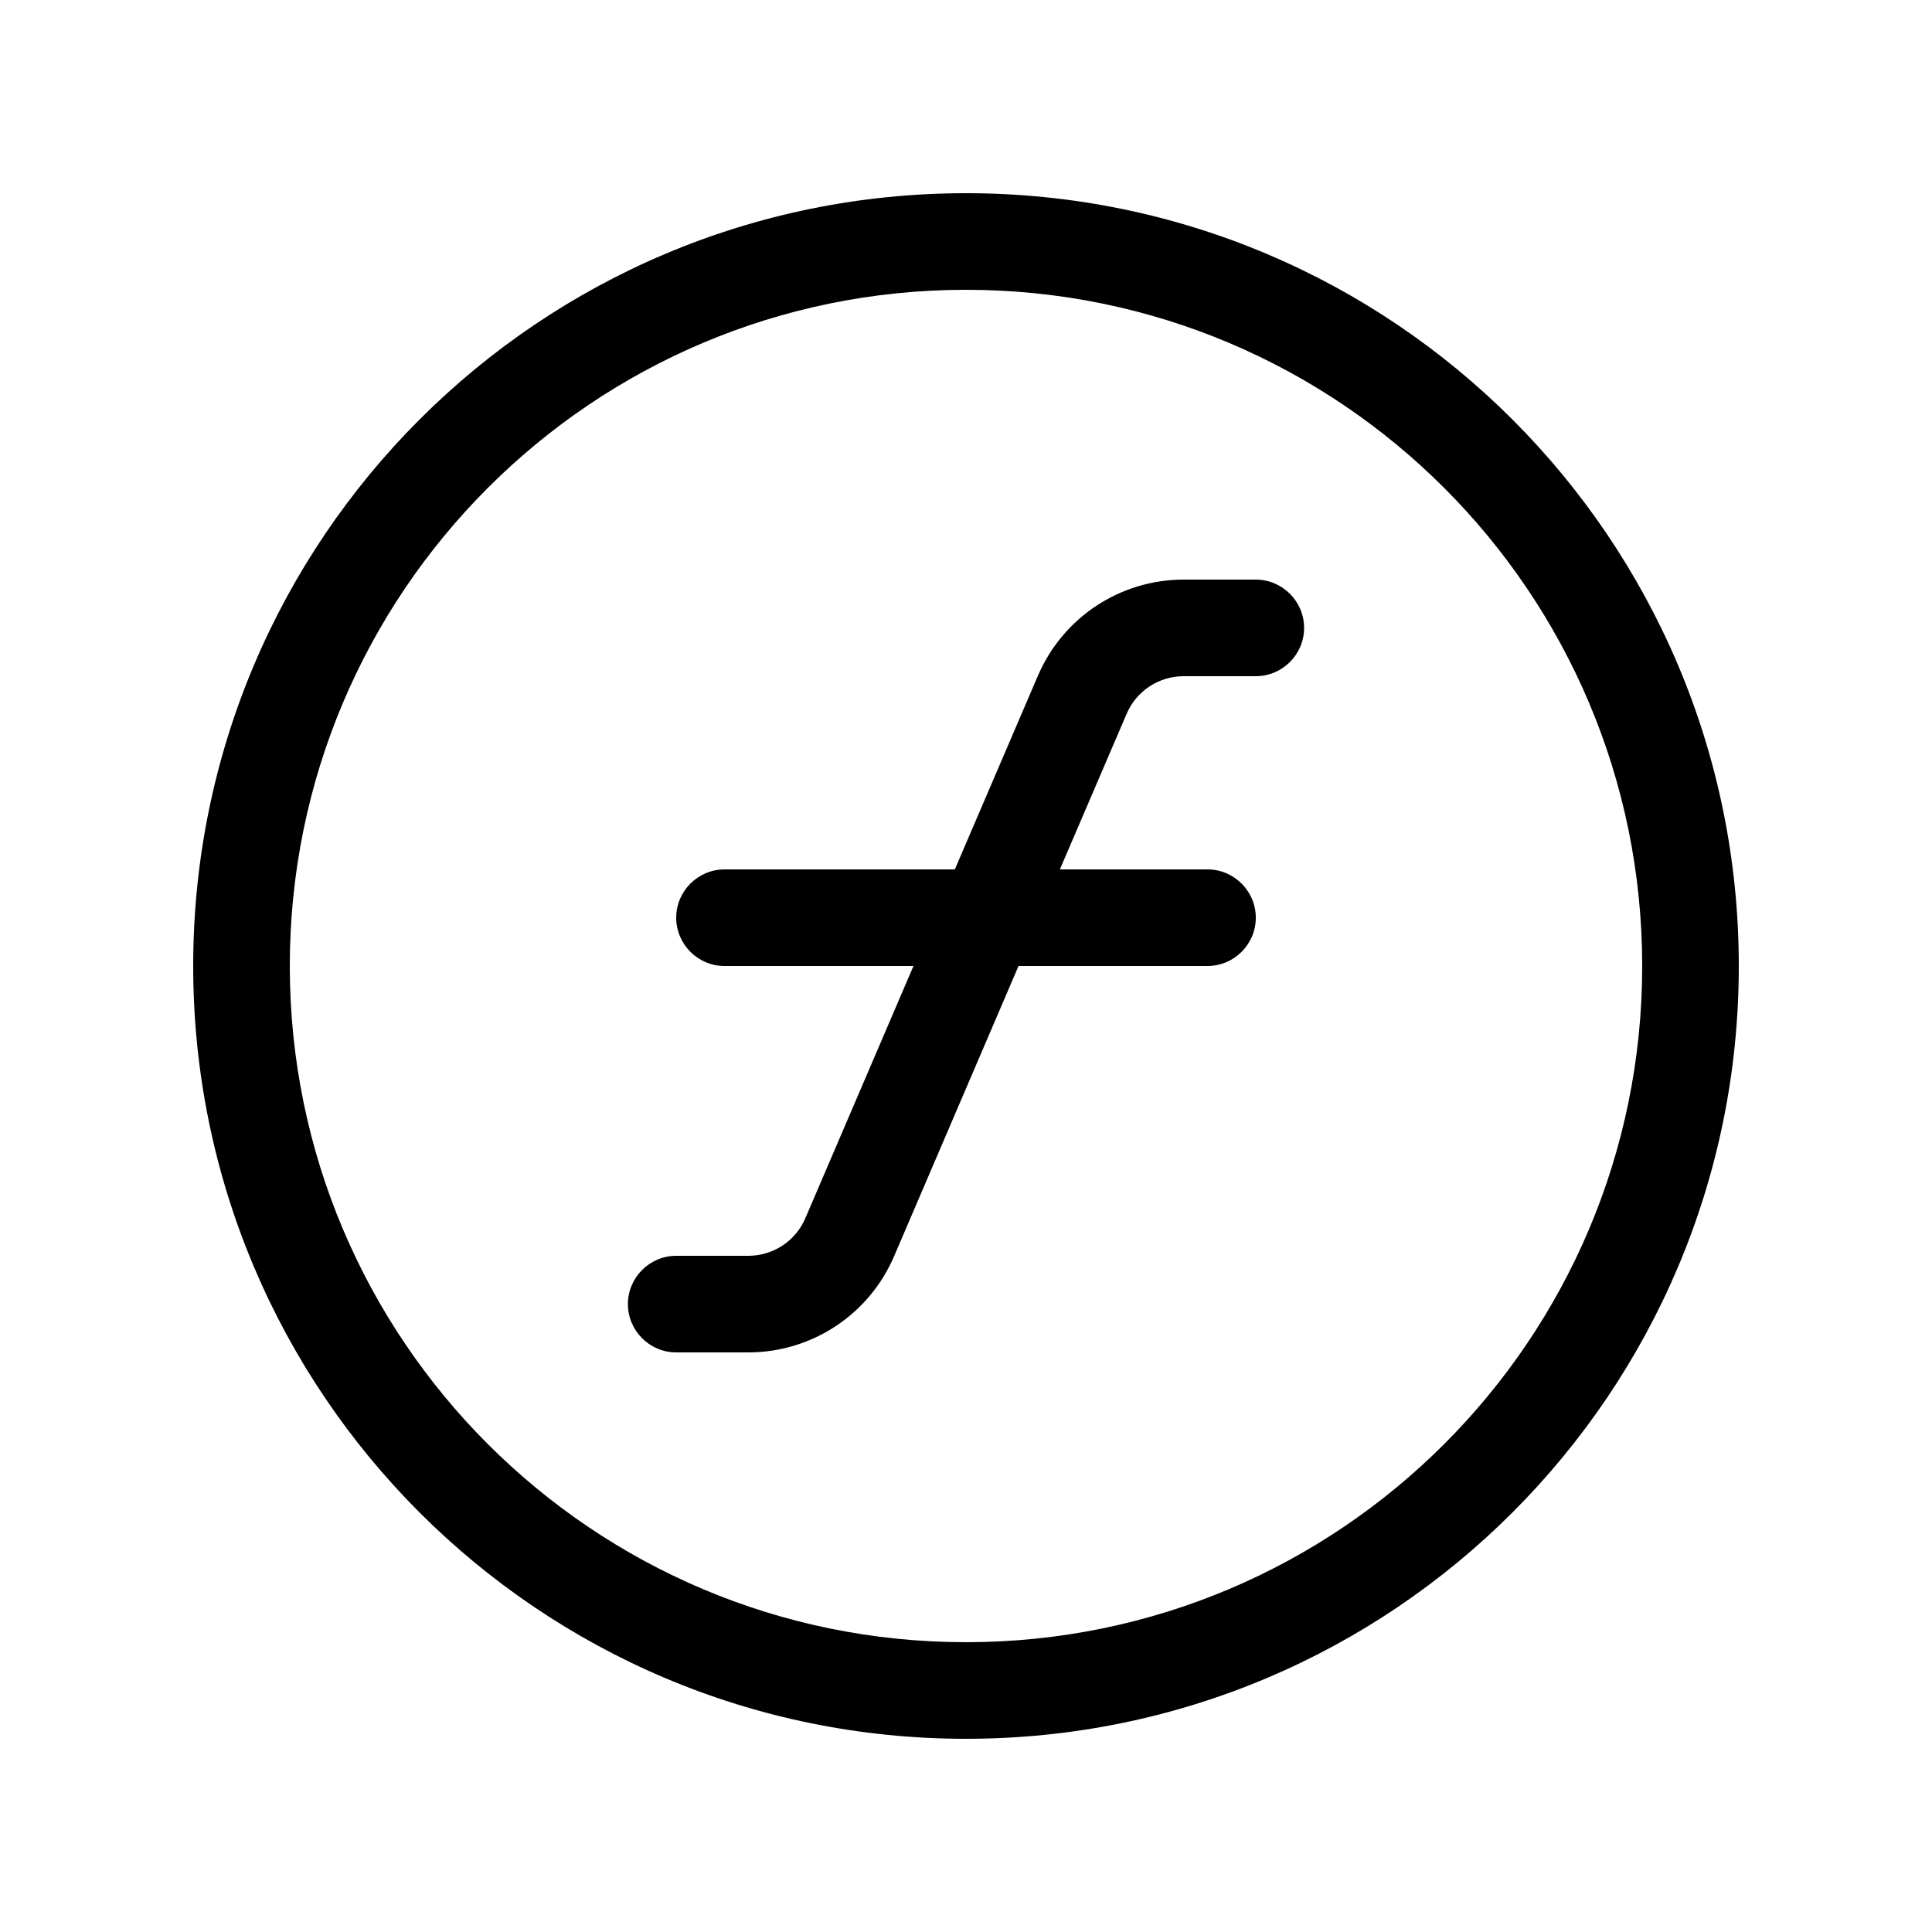 <svg xmlns="http://www.w3.org/2000/svg" viewBox="0 0 640 640"><!--! Font Awesome Pro 7.1.0 by @fontawesome - https://fontawesome.com License - https://fontawesome.com/license (Commercial License) Copyright 2025 Fonticons, Inc. --><path fill="currentColor" d="M320 96C443.7 96 544 196.3 544 320C544 443.7 443.7 544 320 544C196.3 544 96 443.7 96 320C96 196.3 196.3 96 320 96zM320 576C461.4 576 576 461.4 576 320C576 178.6 461.4 64 320 64C178.6 64 64 178.6 64 320C64 461.4 178.6 576 320 576zM343.8 223.9L316.3 288L240 288C231.2 288 224 295.2 224 304C224 312.8 231.2 320 240 320L302.6 320L266.8 403.5C263.6 411.1 256.1 416 247.9 416L224 416C215.2 416 208 423.2 208 432C208 440.8 215.2 448 224 448L247.9 448C268.9 448 287.9 435.5 296.2 416.1L337.4 320L400 320C408.8 320 416 312.8 416 304C416 295.2 408.8 288 400 288L351.1 288L373.2 236.5C376.4 228.9 383.9 224 392.1 224L416 224C424.8 224 432 216.8 432 208C432 199.2 424.8 192 416 192L392.1 192C371.1 192 352.1 204.5 343.8 223.9z"/></svg>